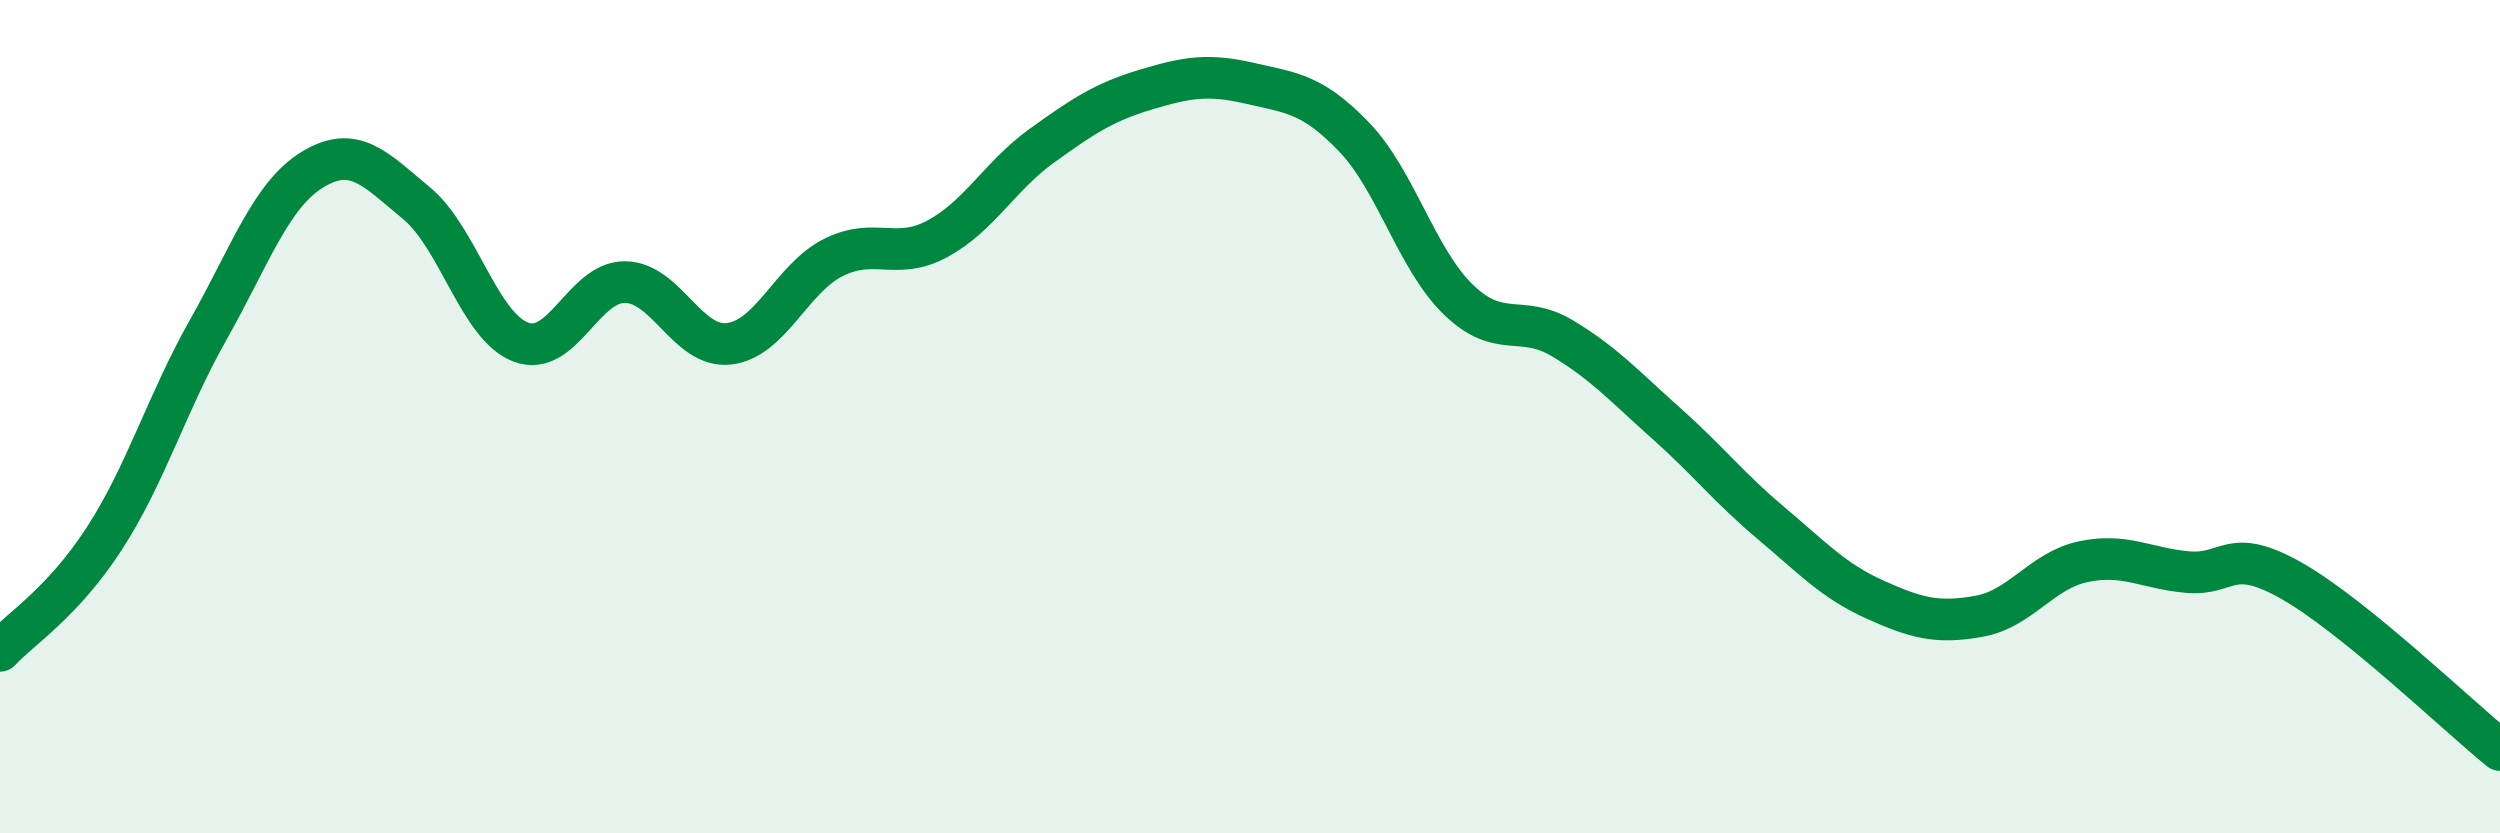 
    <svg width="60" height="20" viewBox="0 0 60 20" xmlns="http://www.w3.org/2000/svg">
      <path
        d="M 0,15.62 C 0.5,15.08 1.5,14.47 2.5,12.93 C 3.5,11.39 4,9.68 5,7.91 C 6,6.14 6.5,4.68 7.5,4.07 C 8.5,3.46 9,4.05 10,4.88 C 11,5.71 11.5,7.83 12.5,8.21 C 13.5,8.59 14,6.76 15,6.77 C 16,6.78 16.5,8.37 17.5,8.25 C 18.5,8.13 19,6.68 20,6.18 C 21,5.68 21.5,6.27 22.5,5.73 C 23.5,5.19 24,4.22 25,3.5 C 26,2.78 26.5,2.45 27.5,2.15 C 28.5,1.85 29,1.77 30,2 C 31,2.23 31.5,2.25 32.5,3.29 C 33.5,4.33 34,6.22 35,7.19 C 36,8.16 36.5,7.52 37.5,8.12 C 38.5,8.72 39,9.28 40,10.17 C 41,11.06 41.5,11.71 42.5,12.55 C 43.5,13.39 44,13.94 45,14.39 C 46,14.84 46.5,14.97 47.5,14.79 C 48.5,14.61 49,13.69 50,13.48 C 51,13.27 51.5,13.64 52.5,13.73 C 53.5,13.82 53.5,13.09 55,13.94 C 56.5,14.79 59,17.19 60,18L60 20L0 20Z"
        fill="#008740"
        opacity="0.1"
        stroke-linecap="round"
        stroke-linejoin="round"
      />
      <path
        d="M 0,15.62 C 0.5,15.08 1.5,14.47 2.5,12.93 C 3.5,11.39 4,9.68 5,7.91 C 6,6.14 6.5,4.68 7.5,4.07 C 8.5,3.46 9,4.05 10,4.88 C 11,5.71 11.5,7.83 12.5,8.21 C 13.5,8.59 14,6.76 15,6.77 C 16,6.78 16.5,8.37 17.5,8.25 C 18.5,8.13 19,6.68 20,6.18 C 21,5.68 21.5,6.27 22.5,5.73 C 23.5,5.19 24,4.22 25,3.5 C 26,2.78 26.5,2.45 27.5,2.15 C 28.5,1.85 29,1.77 30,2 C 31,2.23 31.5,2.25 32.5,3.29 C 33.5,4.33 34,6.22 35,7.19 C 36,8.16 36.5,7.52 37.5,8.12 C 38.5,8.72 39,9.28 40,10.17 C 41,11.06 41.5,11.71 42.5,12.55 C 43.5,13.39 44,13.94 45,14.39 C 46,14.84 46.5,14.97 47.5,14.79 C 48.5,14.61 49,13.69 50,13.48 C 51,13.27 51.5,13.64 52.5,13.73 C 53.5,13.82 53.5,13.09 55,13.94 C 56.5,14.79 59,17.19 60,18"
        stroke="#008740"
        stroke-width="1"
        fill="none"
        stroke-linecap="round"
        stroke-linejoin="round"
      />
    </svg>
  